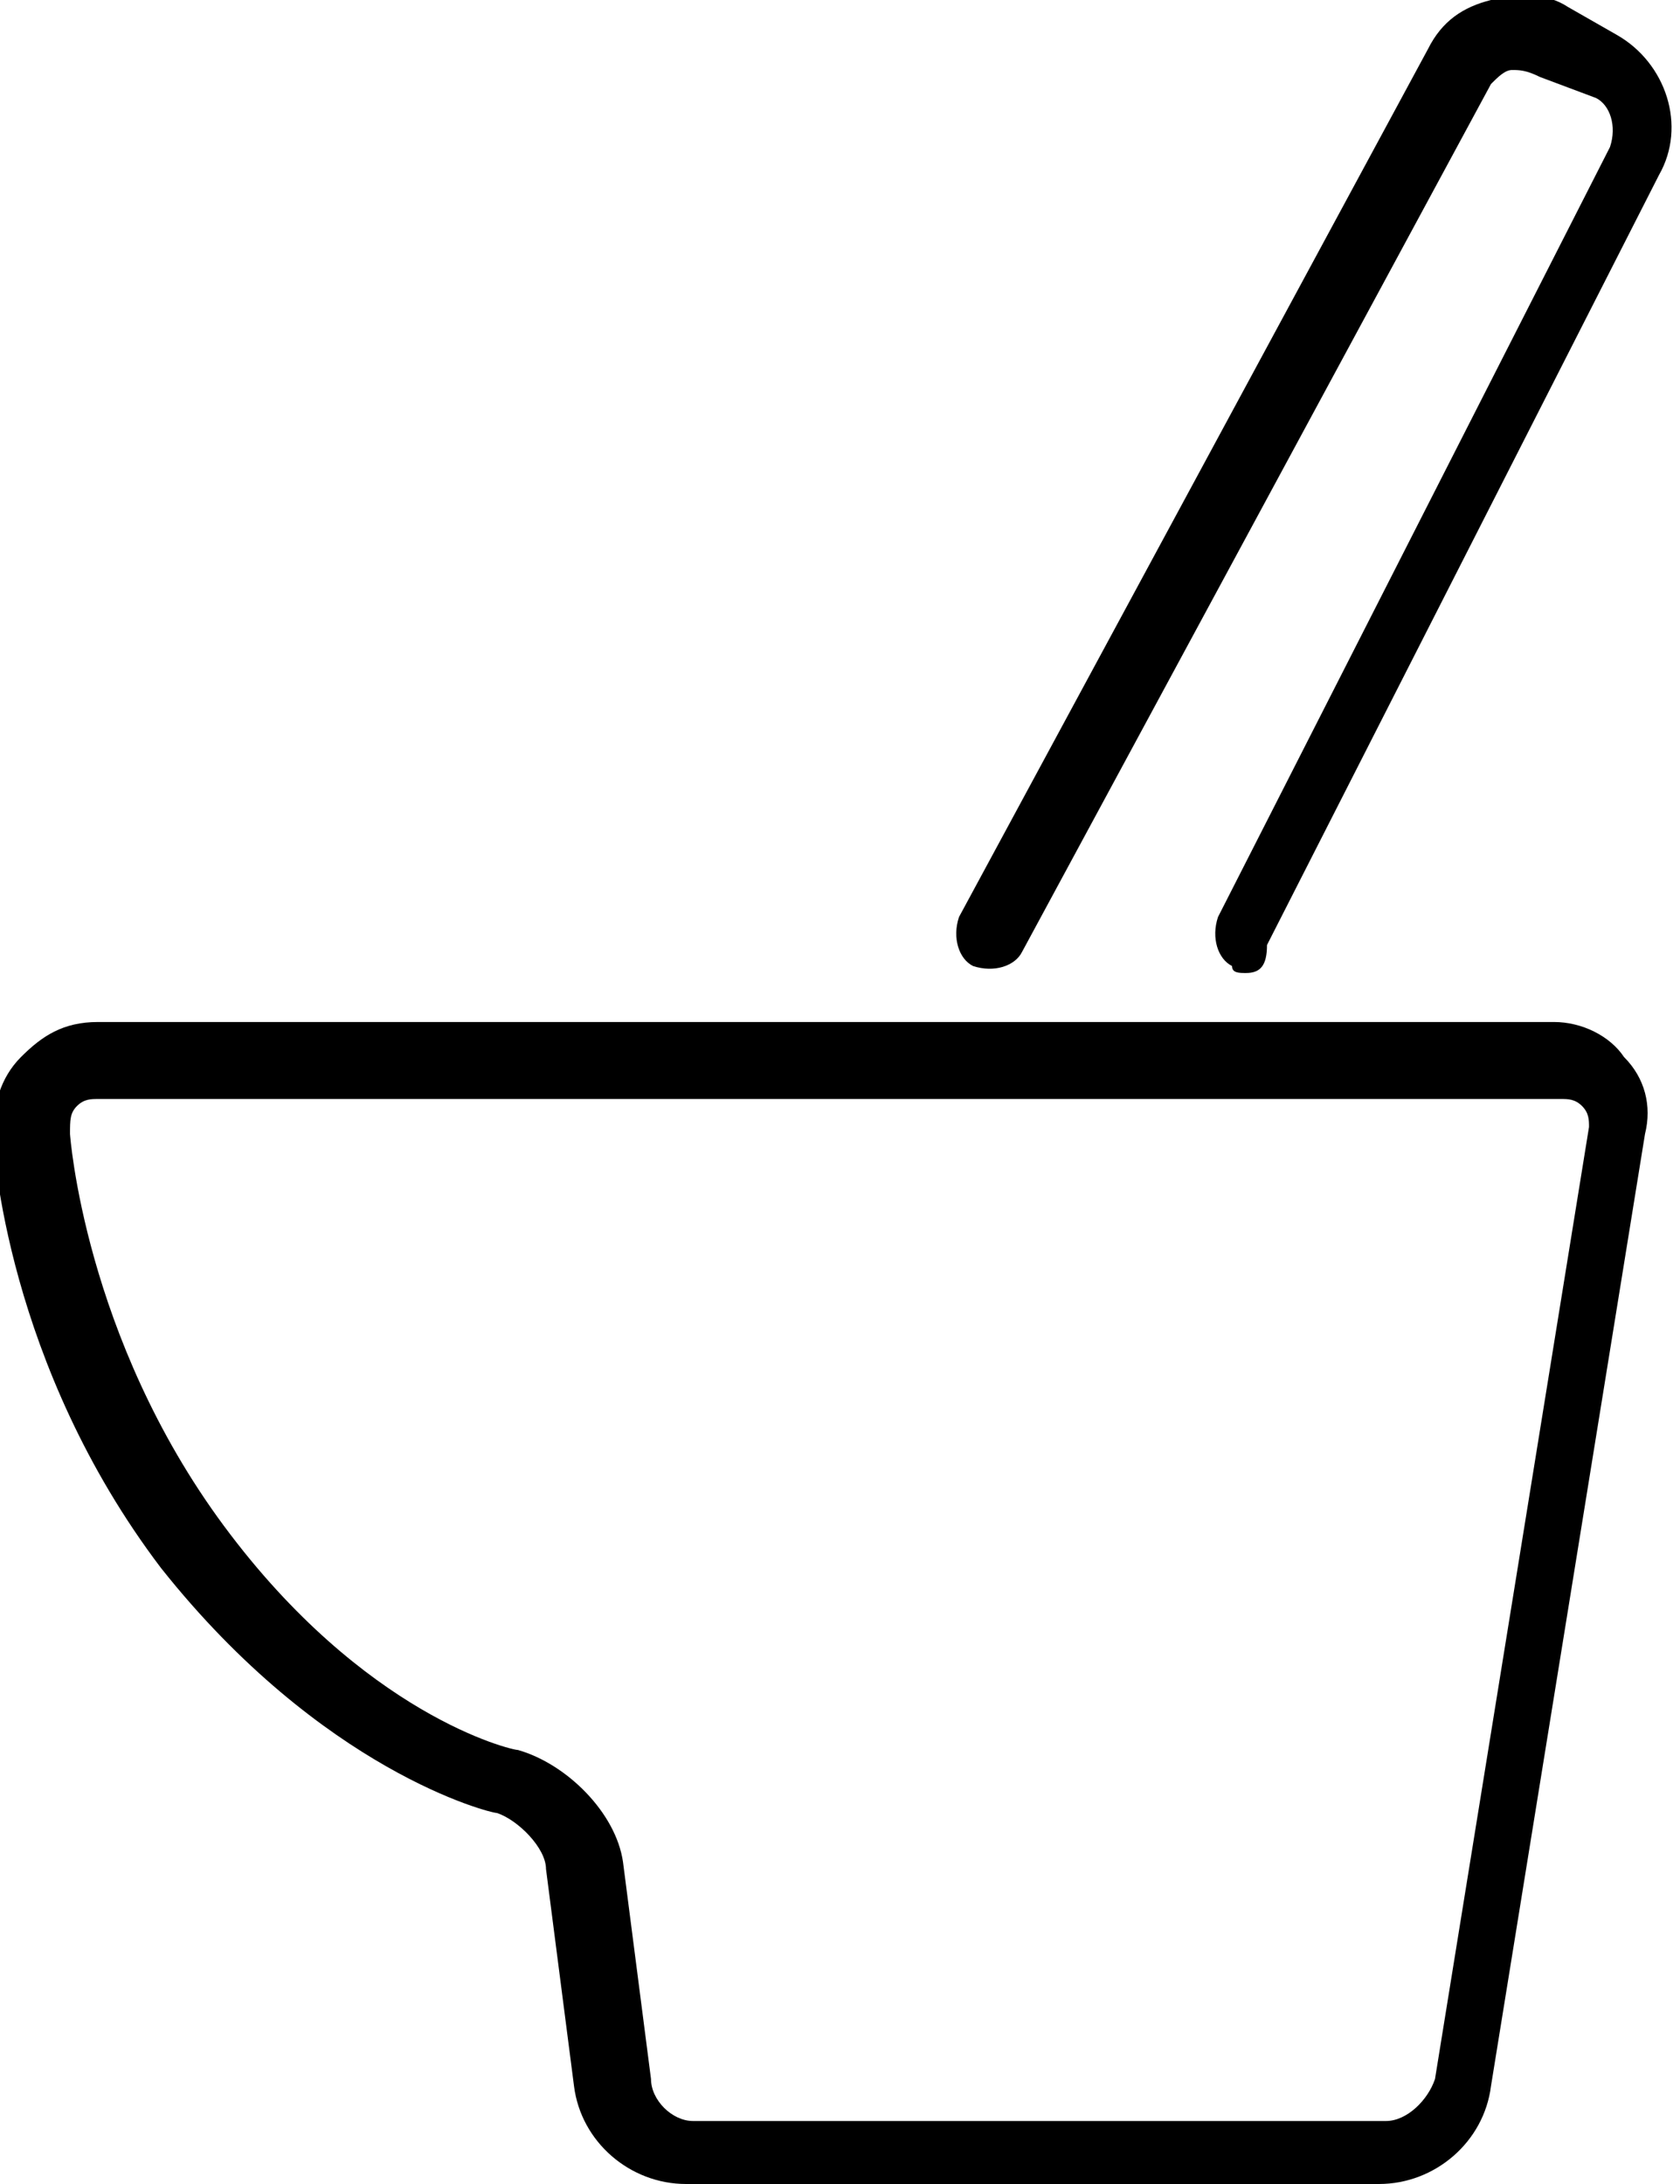 <?xml version="1.0" encoding="utf-8"?>
<!-- Generator: Adobe Illustrator 22.1.0, SVG Export Plug-In . SVG Version: 6.00 Build 0)  -->
<svg version="1.1" id="レイヤー_1" xmlns="http://www.w3.org/2000/svg" xmlns:xlink="http://www.w3.org/1999/xlink" x="0px"
	 y="0px" viewBox="0 0 24 31.2" style="enable-background:new 0 0 24 31.2;" xml:space="preserve">
<g>
	<path d="M17.8,13.9c-0.1,0-0.2,0-0.2-0.1c-0.2-0.1-0.3-0.4-0.2-0.7l5.6-11c0.1-0.3,0-0.6-0.2-0.7L22,1.1C21.8,1,21.7,1,21.6,1
		c-0.1,0-0.2,0.1-0.3,0.2l-6.7,12.4c-0.1,0.2-0.4,0.3-0.7,0.2c-0.2-0.1-0.3-0.4-0.2-0.7l6.7-12.4c0.2-0.4,0.5-0.6,0.9-0.7
		c0.4-0.1,0.8-0.1,1.1,0.1l0.7,0.4c0.7,0.4,1,1.3,0.6,2l-5.6,11C18.1,13.8,18,13.9,17.8,13.9z"/>
	<path d="M19.7,31.2H9.8c-0.8,0-1.5-0.6-1.6-1.4l-0.4-3.1c0-0.3-0.4-0.7-0.7-0.8c-0.1,0-2.5-0.6-4.8-3.5c-2.2-2.9-2.4-6-2.4-6.2
		c0-0.4,0.1-0.8,0.4-1.1c0.3-0.3,0.6-0.5,1.1-0.5h20.8c0.4,0,0.8,0.2,1,0.5c0.3,0.3,0.4,0.7,0.3,1.1l-2.2,13.6
		C21.2,30.6,20.5,31.2,19.7,31.2z M1.4,15.7c-0.1,0-0.2,0-0.3,0.1C1,15.9,1,16,1,16.2c0,0,0.2,2.9,2.2,5.6c2,2.7,4.1,3.2,4.2,3.2
		c0.7,0.2,1.4,0.9,1.5,1.6l0.4,3.1c0,0.3,0.3,0.6,0.6,0.6h9.9c0.3,0,0.6-0.3,0.7-0.6l2.2-13.6c0-0.1,0-0.2-0.1-0.3
		c-0.1-0.1-0.2-0.1-0.3-0.1H1.4z"/>
</g>
</svg>
